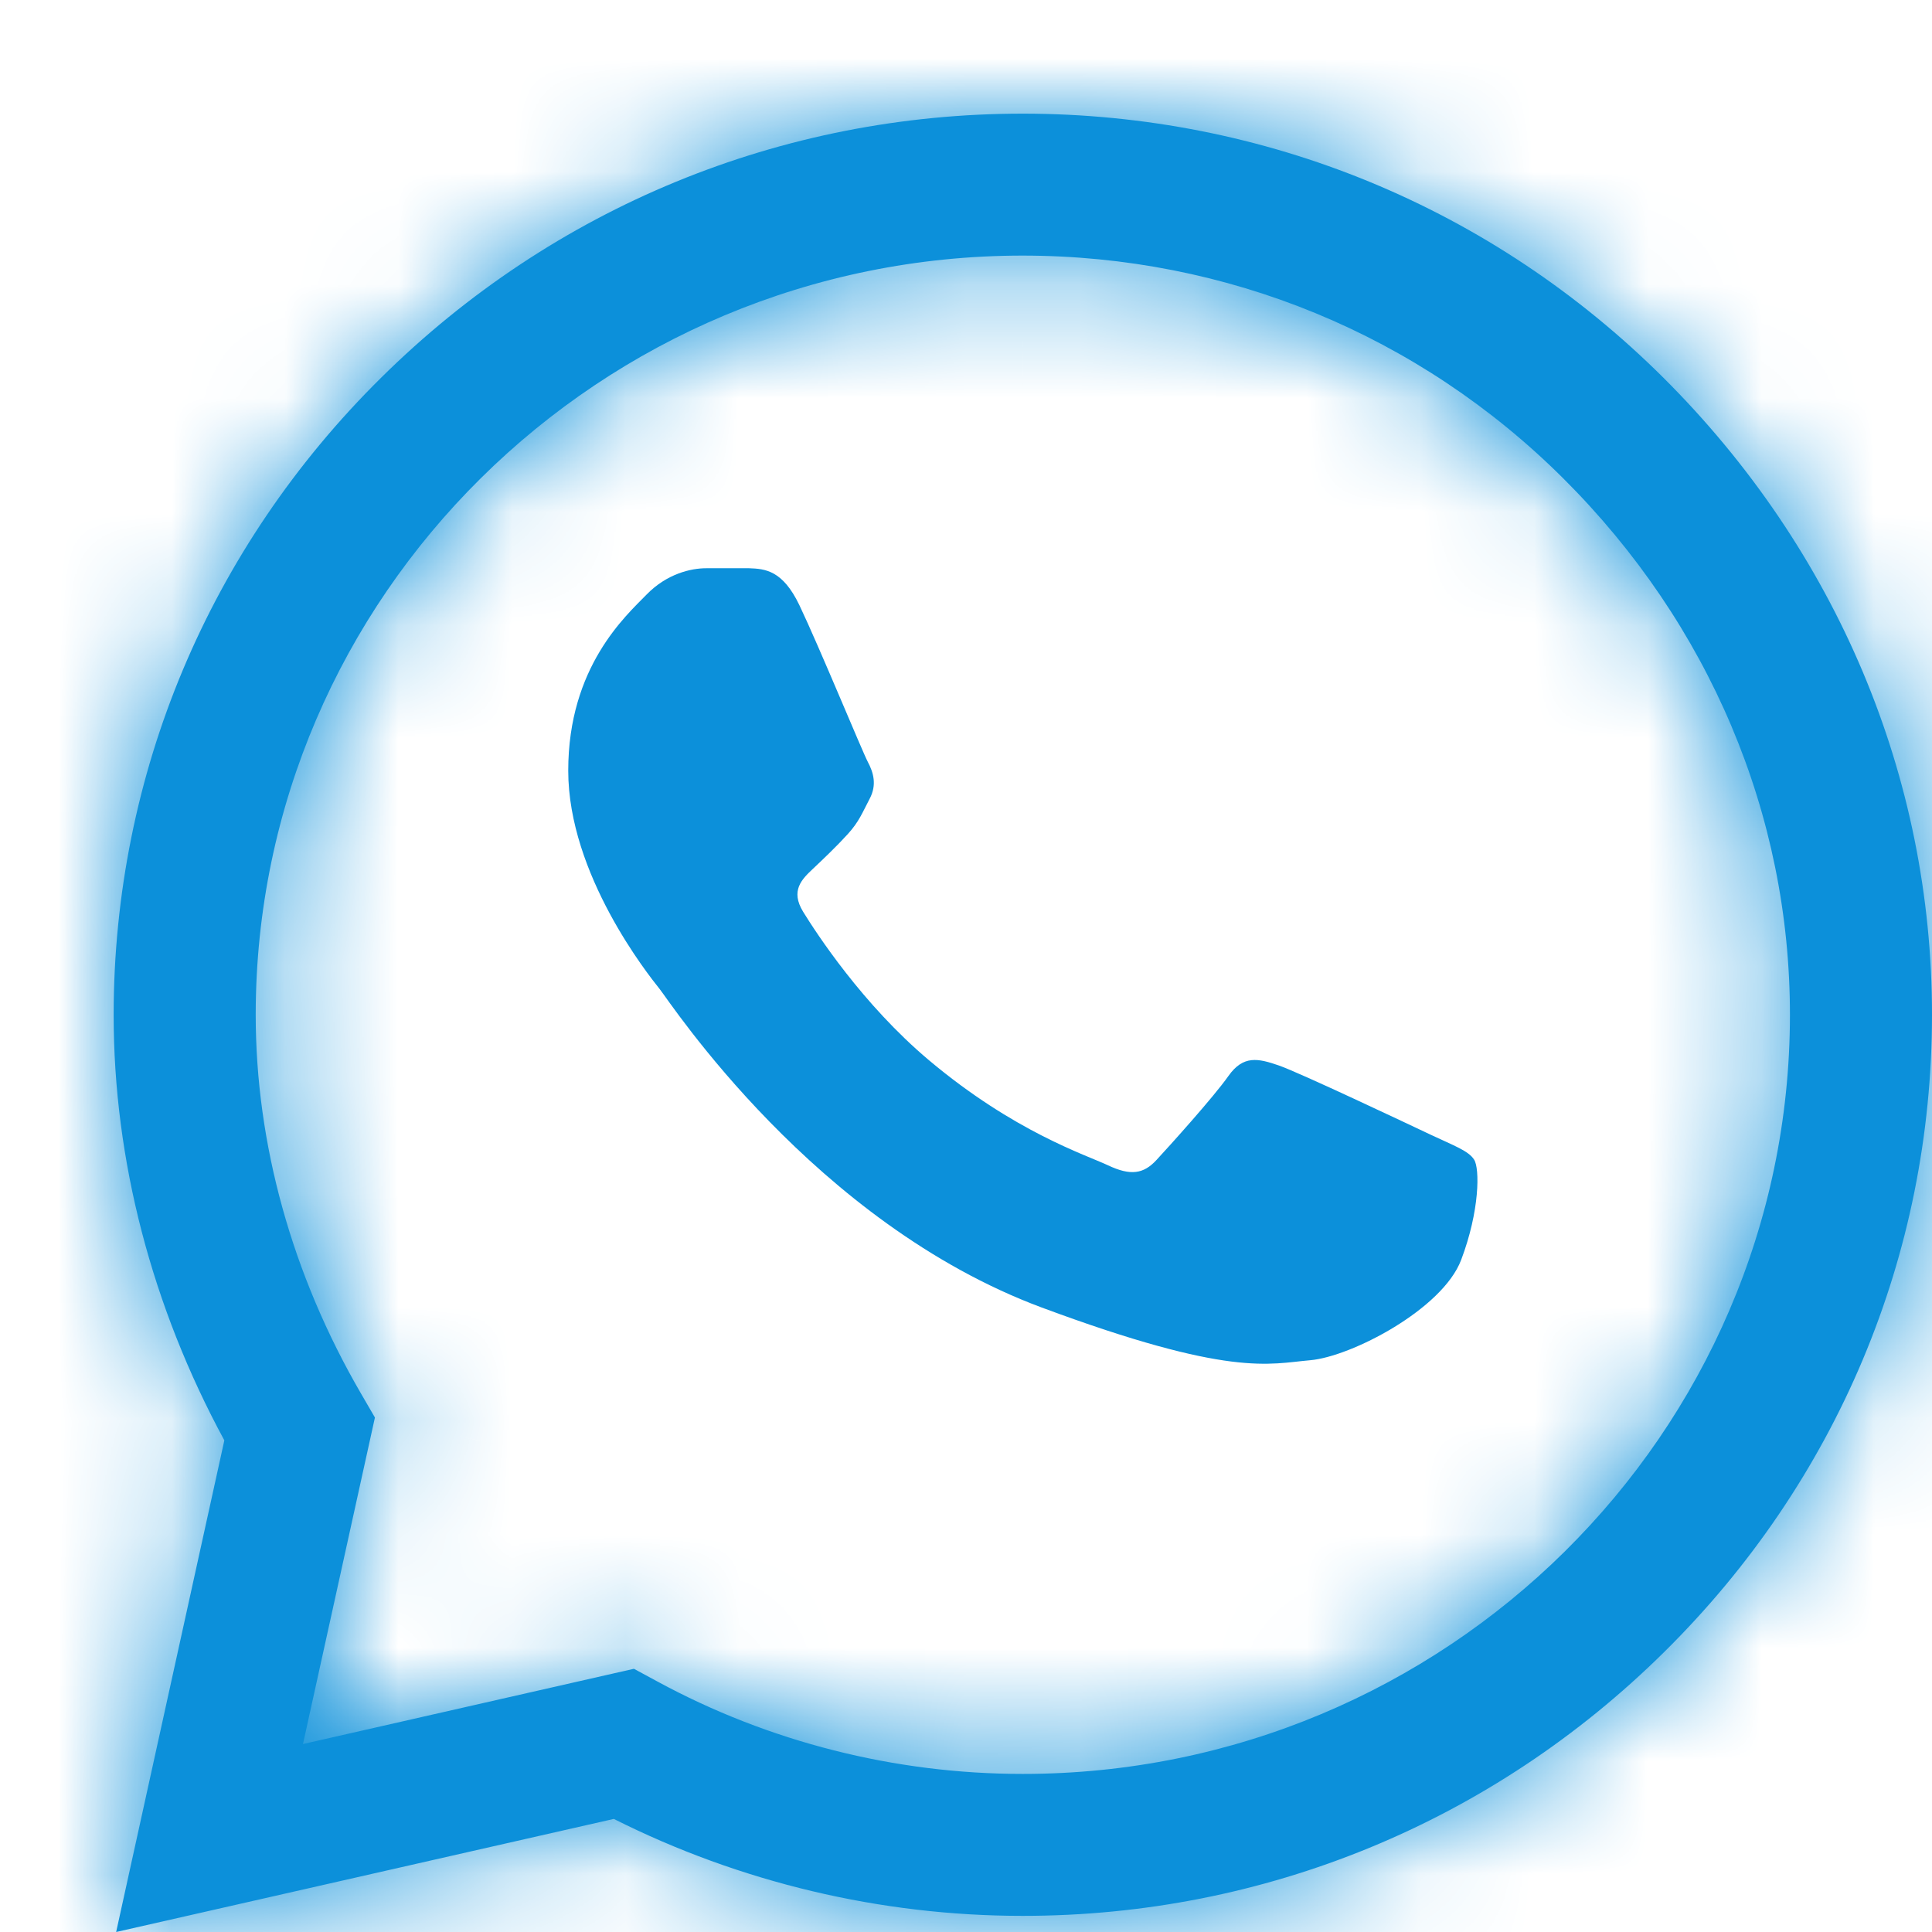 <?xml version="1.0" encoding="UTF-8"?> <svg xmlns="http://www.w3.org/2000/svg" width="17" height="17" viewBox="0 0 17 17" fill="none"> <mask id="path-1-inside-1" fill="white"> <path d="M14.636 3.323C13.131 1.826 11.13 1.001 9 1C6.874 1 4.87 1.824 3.355 3.322C1.838 4.821 1.002 6.814 1 8.926V8.928V8.93C1 10.208 1.336 11.497 1.974 12.674L1.022 17L5.401 16.005C6.511 16.563 7.748 16.858 8.997 16.858H9C11.125 16.858 13.129 16.034 14.644 14.536C16.162 13.036 16.999 11.045 17 8.932C17.001 6.834 16.161 4.842 14.636 3.323V3.323ZM9 15.609H8.997C7.876 15.609 6.765 15.328 5.785 14.796L5.578 14.684L2.666 15.346L3.299 12.473L3.177 12.263C2.57 11.219 2.25 10.066 2.25 8.928C2.252 5.247 5.28 2.249 8.999 2.249C10.796 2.25 12.485 2.945 13.754 4.208C15.041 5.49 15.751 7.168 15.75 8.932C15.748 12.614 12.72 15.609 9 15.609V15.609Z"></path> </mask> <path d="M14.636 3.323C13.131 1.826 11.13 1.001 9 1C6.874 1 4.87 1.824 3.355 3.322C1.838 4.821 1.002 6.814 1 8.926V8.928V8.93C1 10.208 1.336 11.497 1.974 12.674L1.022 17L5.401 16.005C6.511 16.563 7.748 16.858 8.997 16.858H9C11.125 16.858 13.129 16.034 14.644 14.536C16.162 13.036 16.999 11.045 17 8.932C17.001 6.834 16.161 4.842 14.636 3.323V3.323ZM9 15.609H8.997C7.876 15.609 6.765 15.328 5.785 14.796L5.578 14.684L2.666 15.346L3.299 12.473L3.177 12.263C2.57 11.219 2.25 10.066 2.25 8.928C2.252 5.247 5.28 2.249 8.999 2.249C10.796 2.25 12.485 2.945 13.754 4.208C15.041 5.49 15.751 7.168 15.75 8.932C15.748 12.614 12.72 15.609 9 15.609V15.609Z" fill="#0C90DA"></path> <path d="M9 1L9 -1H9V1ZM3.355 3.322L4.761 4.744L4.761 4.744L3.355 3.322ZM1 8.926L-1 8.924V8.926H1ZM1 8.93L-1 8.93L-1 8.93L1 8.93ZM1.974 12.674L3.928 13.105L4.088 12.377L3.733 11.721L1.974 12.674ZM1.022 17L-0.931 16.57L-1.609 19.649L1.465 18.95L1.022 17ZM5.401 16.005L6.301 14.218L5.659 13.895L4.958 14.055L5.401 16.005ZM8.997 16.858L8.996 18.858H8.997V16.858ZM14.644 14.536L13.238 13.114L13.238 13.114L14.644 14.536ZM17 8.932L19 8.933L19 8.933L17 8.932ZM8.997 15.609L8.996 17.609H8.997V15.609ZM5.785 14.796L6.739 13.038L6.739 13.038L5.785 14.796ZM5.578 14.684L6.532 12.926L5.87 12.567L5.135 12.734L5.578 14.684ZM2.666 15.346L0.713 14.915L0.035 17.994L3.109 17.296L2.666 15.346ZM3.299 12.473L5.252 12.904L5.419 12.143L5.028 11.47L3.299 12.473ZM3.177 12.263L1.447 13.267L1.447 13.268L3.177 12.263ZM2.25 8.928L0.25 8.927V8.928H2.25ZM8.999 2.249L9 0.249H8.999V2.249ZM13.754 4.208L15.165 2.791L15.164 2.791L13.754 4.208ZM15.75 8.932L17.75 8.932L17.75 8.932L15.75 8.932ZM16.047 1.906C14.166 0.034 11.657 -0.999 9 -1L8.999 3C10.602 3.001 12.096 3.618 13.225 4.741L16.047 1.906ZM9 -1C6.347 -1 3.837 0.033 1.949 1.899L4.761 4.744C5.902 3.616 7.402 3 9 3V-1ZM1.949 1.899C0.056 3.771 -0.998 6.274 -1 8.924L3 8.928C3.001 7.354 3.62 5.872 4.761 4.744L1.949 1.899ZM-1 8.926V8.928H3V8.926H-1ZM-1 8.928V8.93H3V8.928H-1ZM-1 8.93C-1 10.558 -0.572 12.173 0.216 13.628L3.733 11.721C3.245 10.822 3 9.858 3 8.929L-1 8.93ZM0.021 12.244L-0.931 16.57L2.975 17.43L3.928 13.105L0.021 12.244ZM1.465 18.95L5.845 17.955L4.958 14.055L0.579 15.05L1.465 18.95ZM4.502 17.791C5.891 18.49 7.436 18.858 8.996 18.858L8.997 14.858C8.061 14.858 7.131 14.636 6.301 14.218L4.502 17.791ZM8.997 18.858H9V14.858H8.997V18.858ZM9 18.858C11.652 18.858 14.162 17.825 16.05 15.959L13.238 13.114C12.097 14.242 10.597 14.858 9 14.858V18.858ZM16.05 15.959C17.944 14.087 18.999 11.586 19 8.933L15 8.931C14.999 10.504 14.381 11.984 13.238 13.114L16.05 15.959ZM19 8.933C19.001 6.287 17.938 3.789 16.047 1.906L13.225 4.741C14.384 5.895 15.001 7.38 15 8.931L19 8.933ZM9 13.609H8.997V17.609H9V13.609ZM8.998 13.609C8.208 13.609 7.425 13.41 6.739 13.038L4.832 16.554C6.106 17.245 7.544 17.609 8.996 17.609L8.998 13.609ZM6.739 13.038L6.532 12.926L4.625 16.442L4.832 16.554L6.739 13.038ZM5.135 12.734L2.223 13.395L3.109 17.296L6.021 16.634L5.135 12.734ZM4.619 15.776L5.252 12.904L1.345 12.043L0.713 14.915L4.619 15.776ZM5.028 11.47L4.906 11.259L1.447 13.268L1.569 13.477L5.028 11.47ZM4.906 11.259C4.466 10.5 4.25 9.691 4.25 8.928H0.25C0.25 10.44 0.675 11.937 1.447 13.267L4.906 11.259ZM4.25 8.93C4.252 6.37 6.366 4.249 8.999 4.249V0.249C4.194 0.249 0.253 4.124 0.25 8.927L4.25 8.93ZM8.999 4.249C10.269 4.249 11.45 4.737 12.343 5.626L15.164 2.791C13.519 1.153 11.323 0.25 9 0.249L8.999 4.249ZM12.342 5.626C13.266 6.545 13.75 7.717 13.75 8.931L17.75 8.932C17.751 6.618 16.817 4.436 15.165 2.791L12.342 5.626ZM13.75 8.931C13.749 11.489 11.636 13.609 9 13.609V17.609C13.805 17.609 17.748 13.738 17.75 8.932L13.75 8.931Z" fill="#0C90DA" mask="url(#path-1-inside-1)"></path> <path d="M6.591 5H6.214C6.082 5 5.869 5.047 5.689 5.232C5.508 5.418 5 5.867 5 6.781C5 7.695 5.705 8.578 5.804 8.702C5.902 8.825 7.165 10.76 9.166 11.505C10.829 12.123 11.167 12 11.528 11.969C11.889 11.938 12.693 11.52 12.857 11.086C13.021 10.653 13.021 10.281 12.971 10.204C12.922 10.126 12.791 10.08 12.594 9.987C12.397 9.894 11.432 9.437 11.252 9.375C11.072 9.313 10.94 9.282 10.809 9.468C10.678 9.654 10.291 10.083 10.176 10.207C10.062 10.331 9.947 10.347 9.75 10.254C9.553 10.161 8.926 9.961 8.174 9.329C7.588 8.836 7.182 8.209 7.067 8.023C6.953 7.837 7.055 7.737 7.154 7.644C7.242 7.561 7.362 7.447 7.46 7.339C7.559 7.23 7.587 7.153 7.652 7.029C7.718 6.905 7.685 6.796 7.636 6.704C7.587 6.611 7.209 5.692 7.034 5.325H7.034C6.886 5.016 6.731 5.005 6.591 5V5Z" fill="#0C90DA"></path> </svg> 
